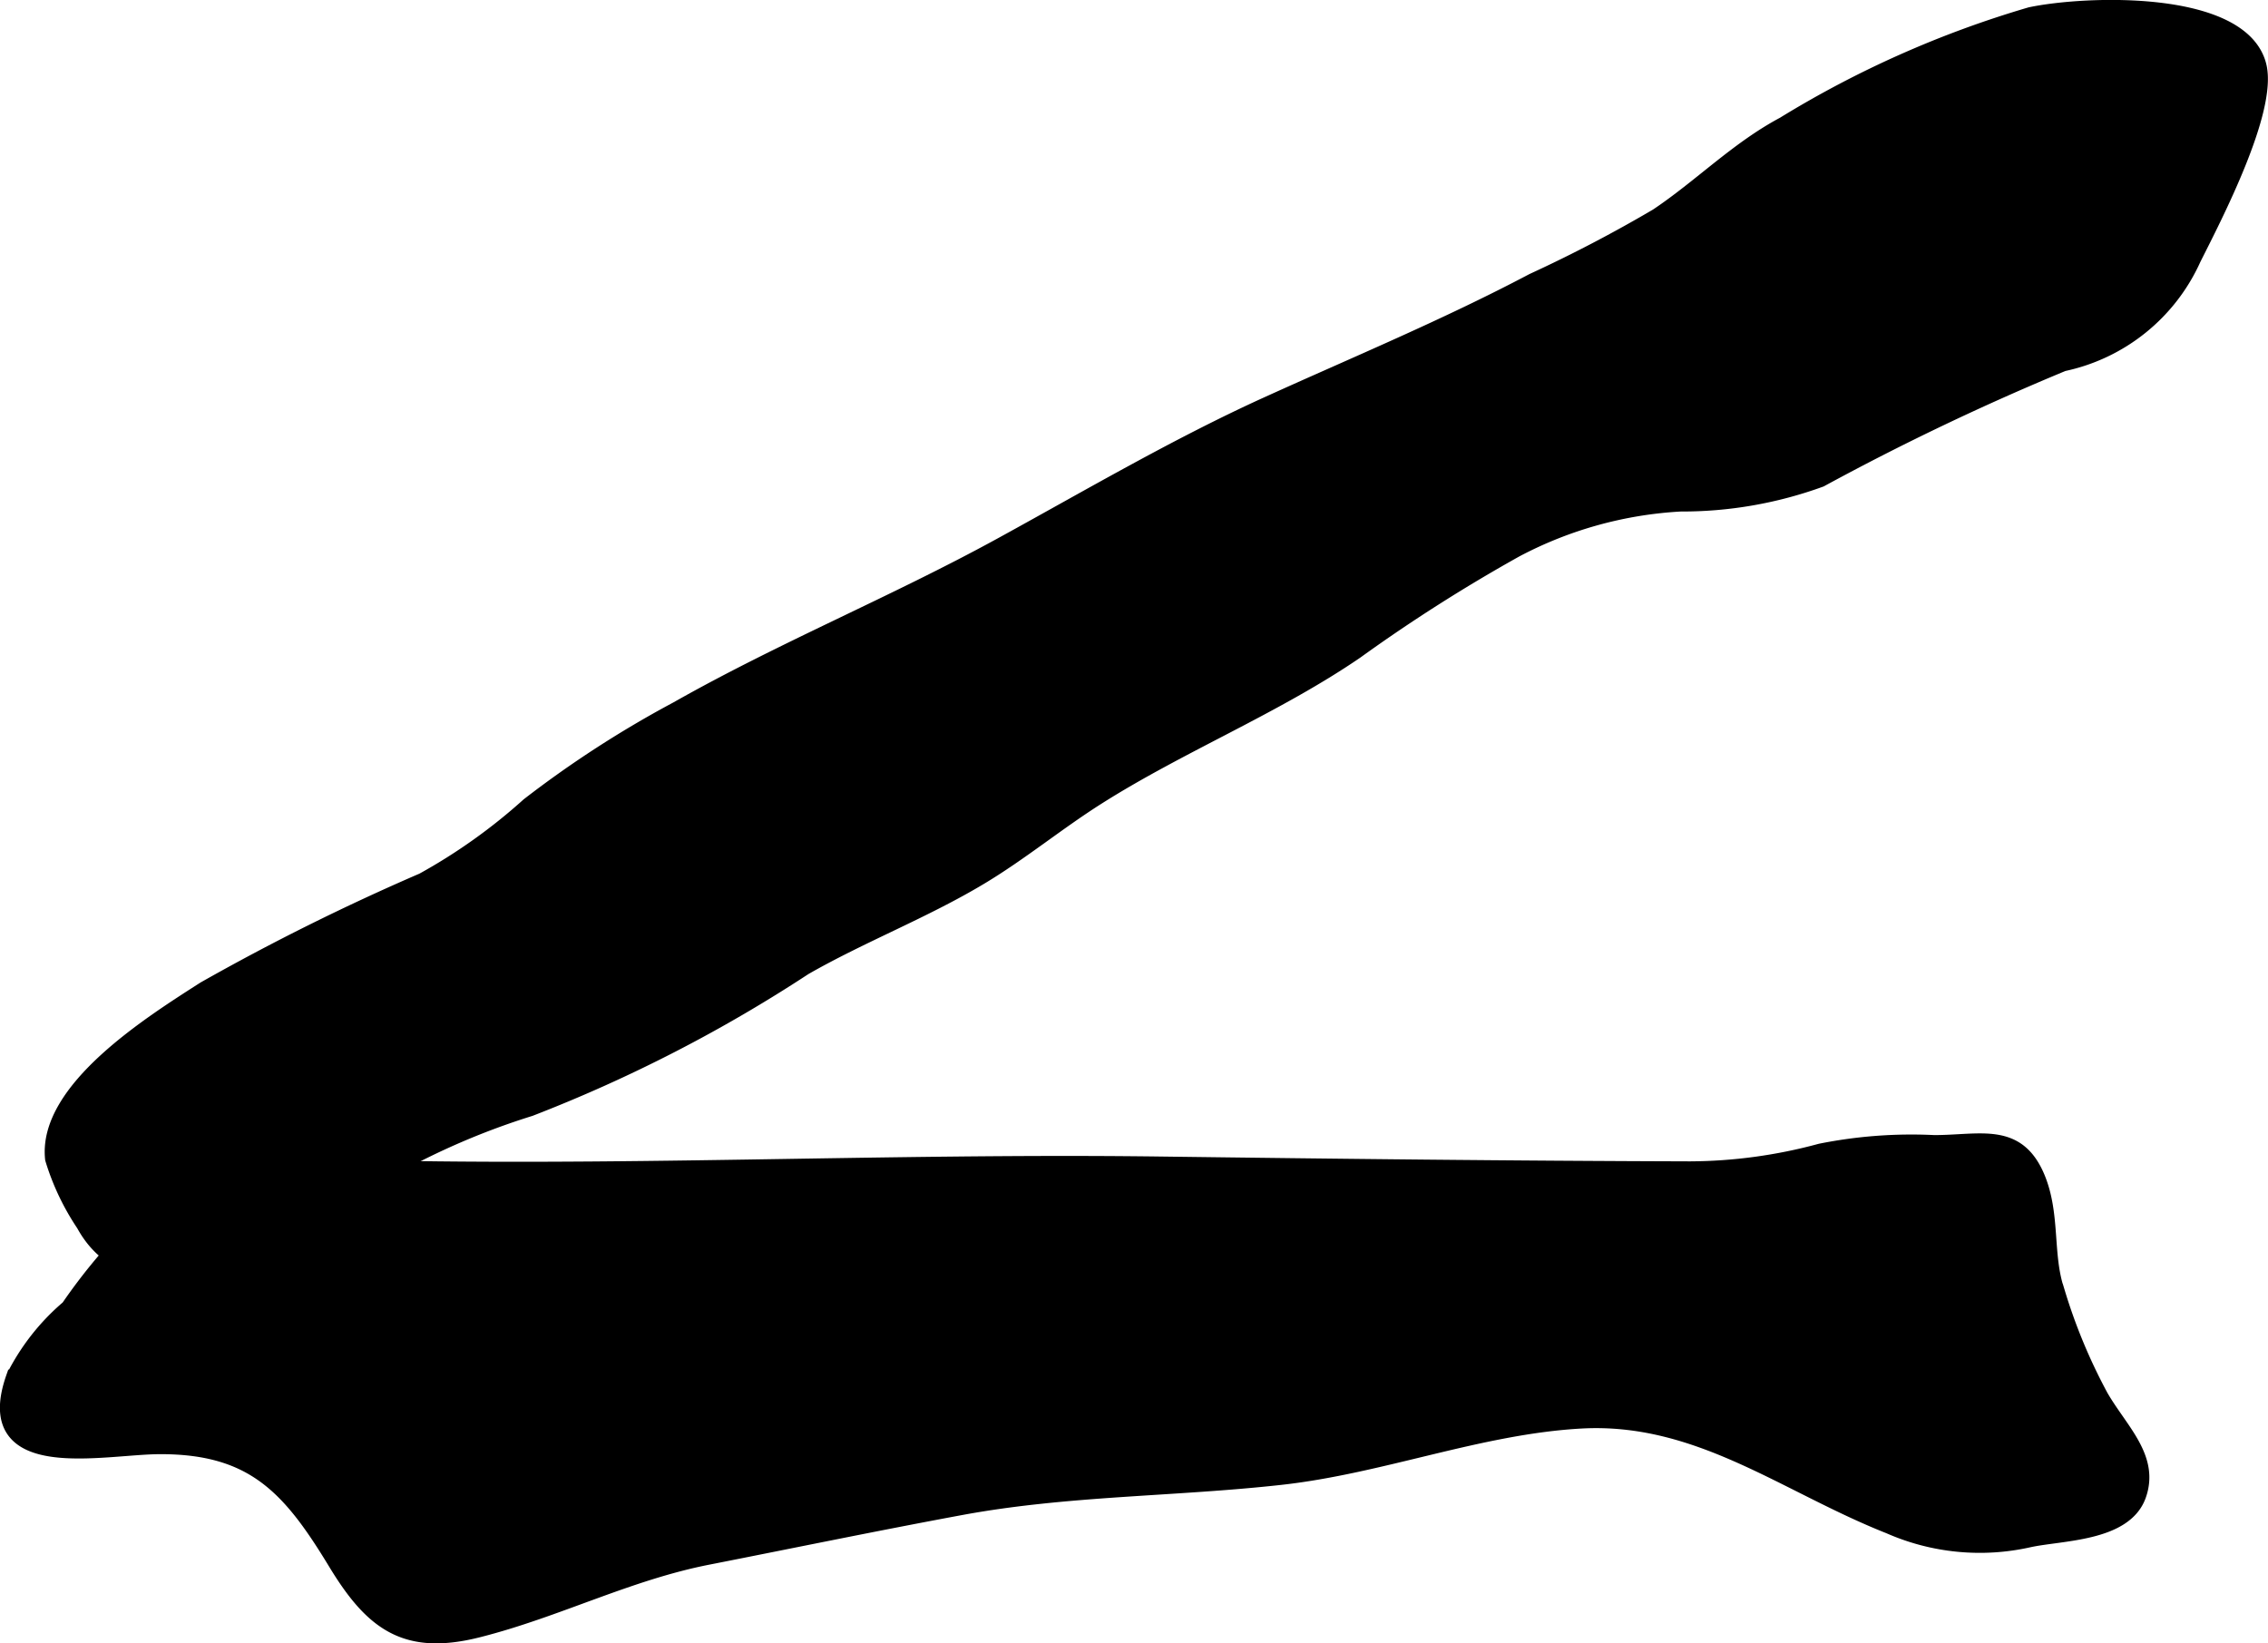 <?xml version="1.0" encoding="UTF-8"?>
<svg xmlns="http://www.w3.org/2000/svg"
     version="1.1"
     width="7.613mm"
     height="5.516mm"
     viewBox="0 0 21.58 15.634">
   <defs>
      <style type="text/css">
      .a {
        fill: #000000;
        stroke: #000000;
        stroke-width: 0.15px;
      }
    </style>
   </defs>
   <path class="a"
         d="M16.973,1.185c-.441.235-.791.595-1.204.871a13.319,13.319,0,0,1-1.183.618c-.826.436-1.685.792-2.535,1.178-.86.391-1.703.887-2.534,1.342-1.011.553-2.075.988-3.075,1.555a10.092,10.092,0,0,0-1.411.913,5.393,5.393,0,0,1-1.007.717,21.637,21.637,0,0,0-2.078,1.033c-.495.318-1.514.953-1.442,1.613a2.32,2.32,0,0,0,.295.621c.506.925,1.825.154,2.489-.271a6.949,6.949,0,0,1,1.755-.83,13.905,13.905,0,0,0,2.61-1.342c.537-.308,1.138-.539,1.673-.86.381-.228.735-.52,1.114-.76.789-.5,1.692-.863,2.461-1.389a15.589,15.589,0,0,1,1.522-.968,3.8,3.8,0,0,1,1.567-.435,3.842,3.842,0,0,0,1.331-.232,24.24,24.24,0,0,1,2.309-1.102,1.757,1.757,0,0,0,1.239-.999c.198-.394.728-1.412.621-1.835-.165-.645-1.64-.593-2.17-.481A9.689,9.689,0,0,0,16.973,1.185Z"/>
   <path class="a"
         d="M3.185,11.105c2.614.075,5.234-.061,7.849-.027,1.701.022,3.352.041,5.046.046a4.812,4.812,0,0,0,1.242-.169,4.39,4.39,0,0,1,1.081-.081c.445,0,.791-.127.982.334.146.354.068.739.186,1.079a5.333,5.333,0,0,0,.416,1.002c.186.322.487.583.358.939-.133.365-.733.352-1.04.419a2.132,2.132,0,0,1-1.327-.129c-.987-.39-1.815-1.062-2.931-1.002-.968.053-1.901.431-2.867.537-1.013.112-2.025.101-3.031.286-.805.149-1.607.315-2.411.473-.763.149-1.439.502-2.185.691-.69.176-1.008-.06-1.359-.64-.433-.713-.782-1.105-1.671-1.103-.539,0-1.723.287-1.391-.655a2.111,2.111,0,0,1,.521-.663,5.397,5.397,0,0,1,.671-.8,5.01,5.01,0,0,1,.904-.394A1.548,1.548,0,0,1,3.185,11.105Z"/>
</svg>
